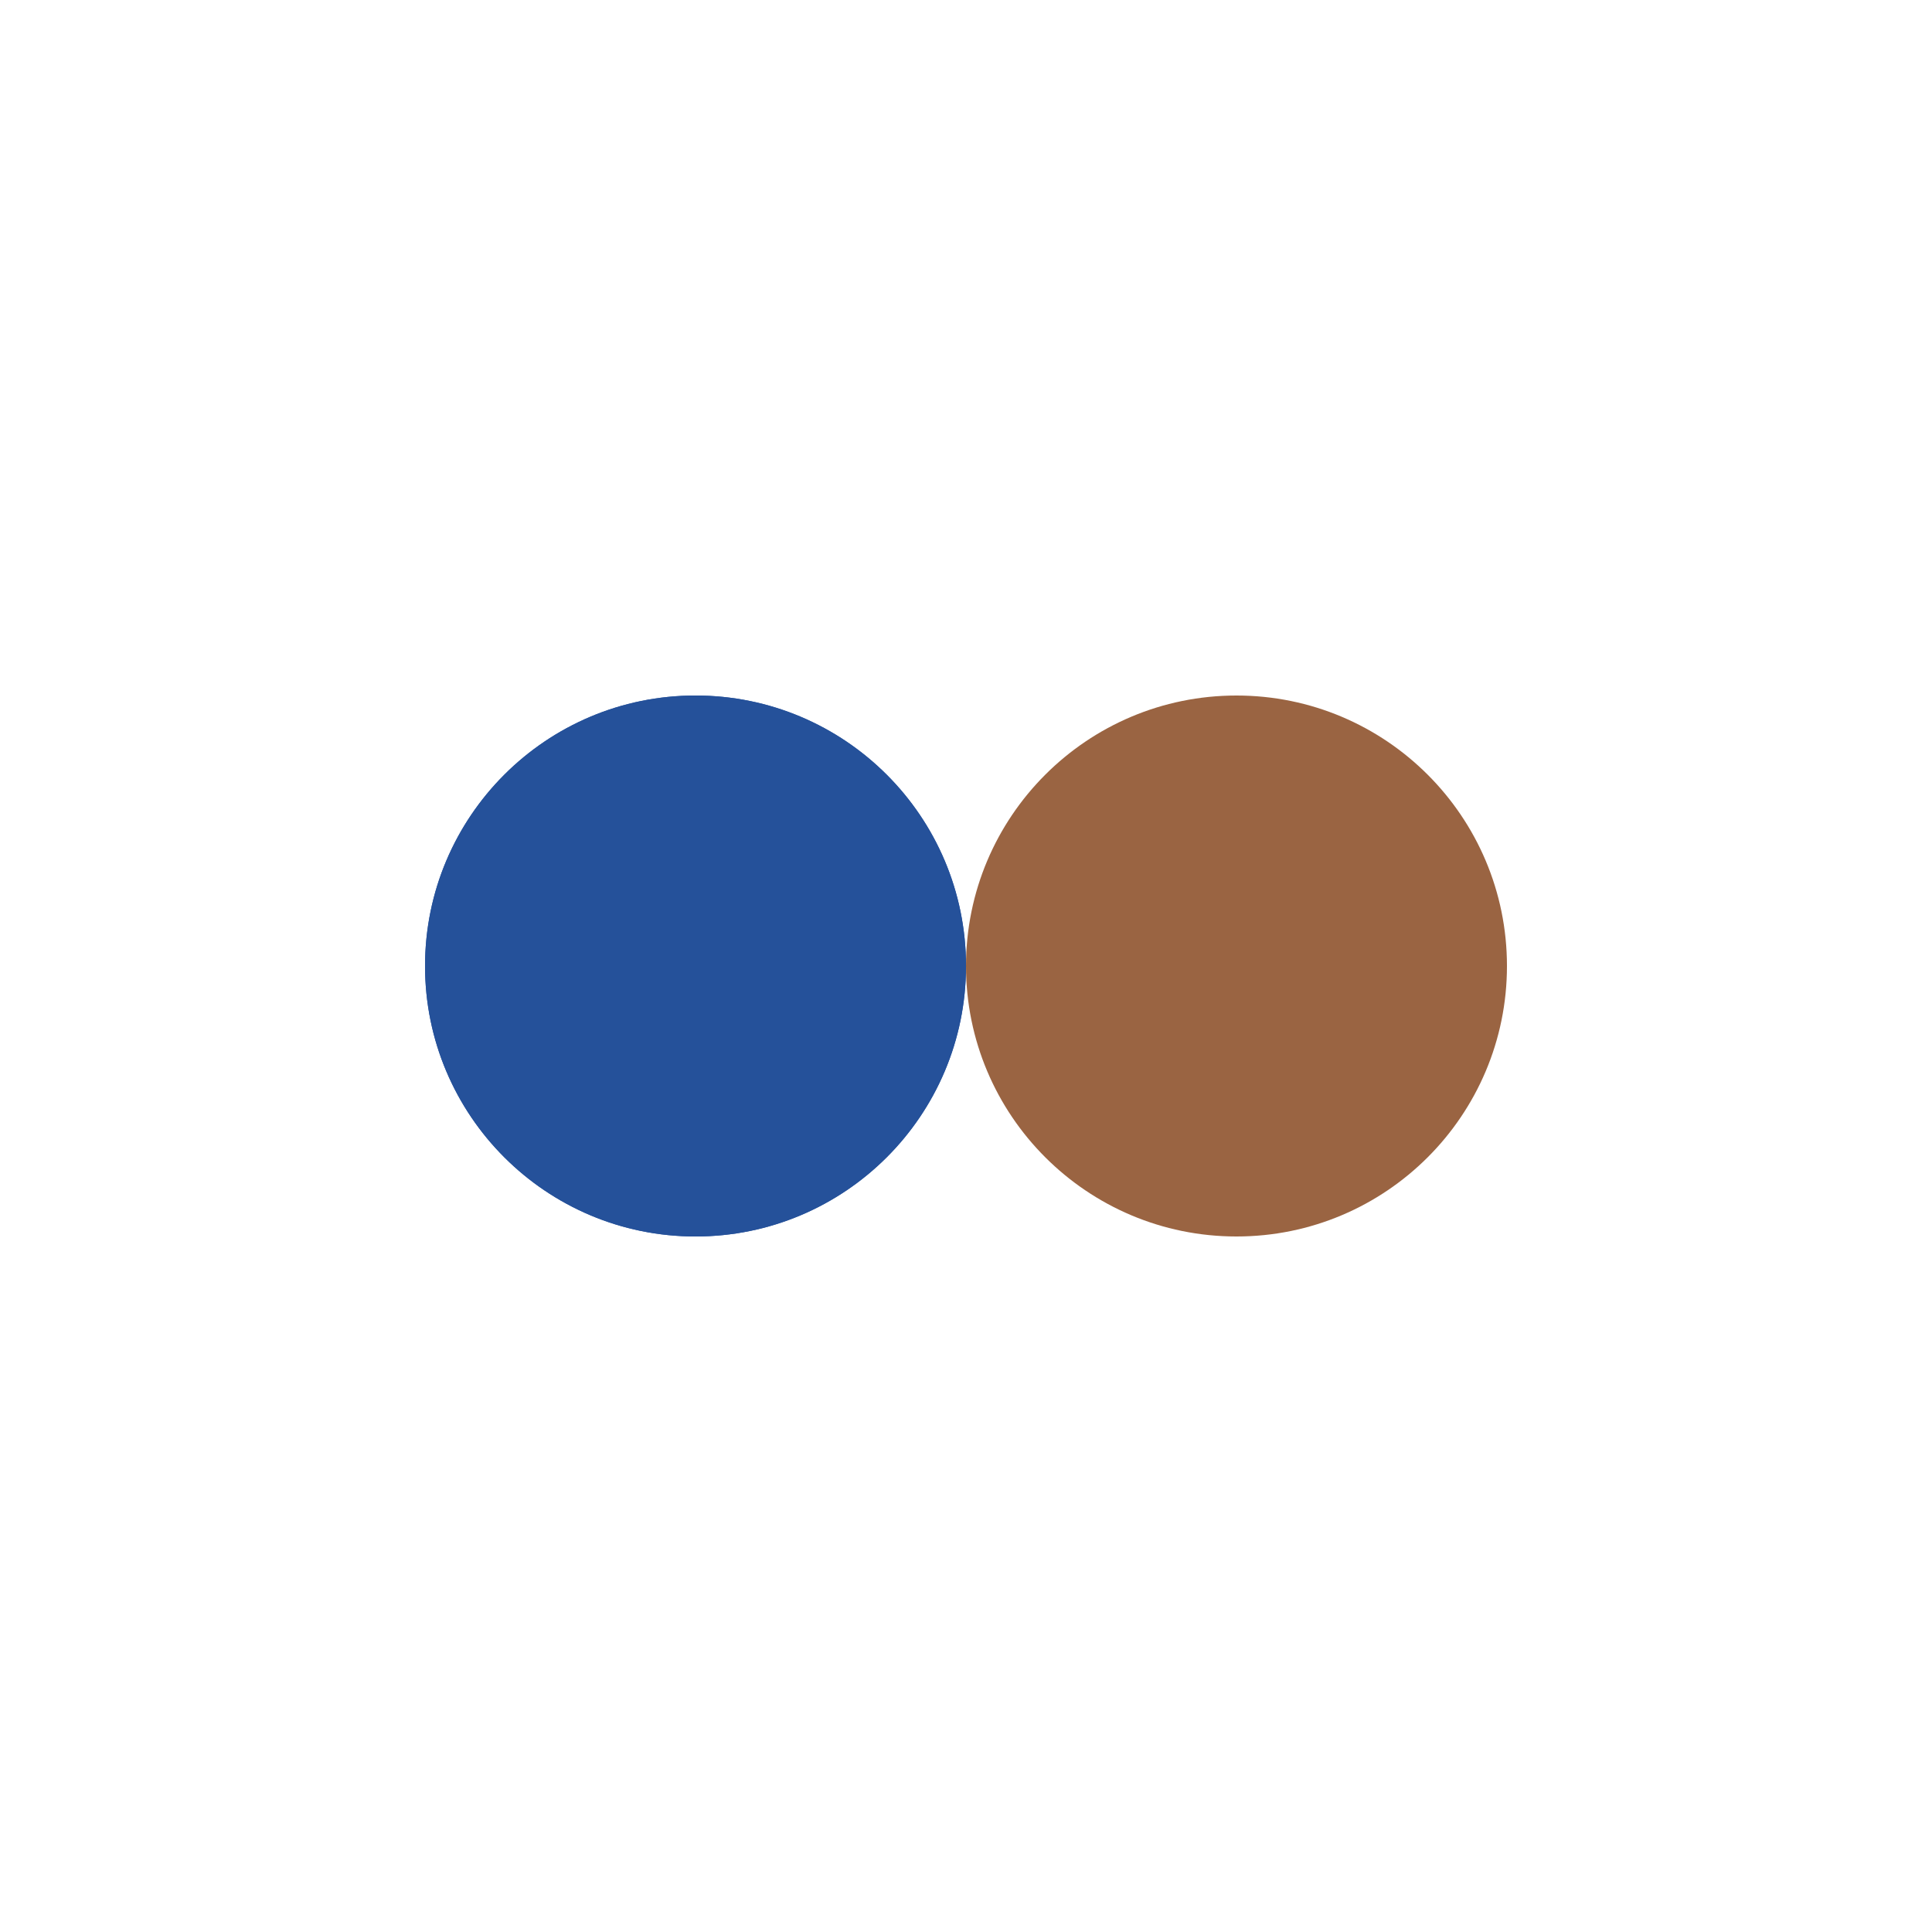 <?xml version="1.0" encoding="utf-8"?>
<svg xmlns="http://www.w3.org/2000/svg" xmlns:xlink="http://www.w3.org/1999/xlink" style="margin: auto; background: none; display: block; shape-rendering: auto;" width="200px" height="200px" viewBox="0 0 100 100" preserveAspectRatio="xMidYMid">
<circle cx="36" cy="50" fill="#25519a" r="14">
  <animate attributeName="cx" repeatCount="indefinite" dur="0.741s" keyTimes="0;0.5;1" values="36;64;36" begin="-0.37s"></animate>
</circle>
<circle cx="64" cy="50" fill="#9a6442" r="14">
  <animate attributeName="cx" repeatCount="indefinite" dur="0.741s" keyTimes="0;0.5;1" values="36;64;36" begin="0s"></animate>
</circle>
<circle cx="36" cy="50" fill="#25519a" r="14">
  <animate attributeName="cx" repeatCount="indefinite" dur="0.741s" keyTimes="0;0.5;1" values="36;64;36" begin="-0.37s"></animate>
  <animate attributeName="fill-opacity" values="0;0;1;1" calcMode="discrete" keyTimes="0;0.499;0.5;1" dur="0.741s" repeatCount="indefinite"></animate>
</circle>
<!-- [ldio] generated by https://loading.io/ --></svg>